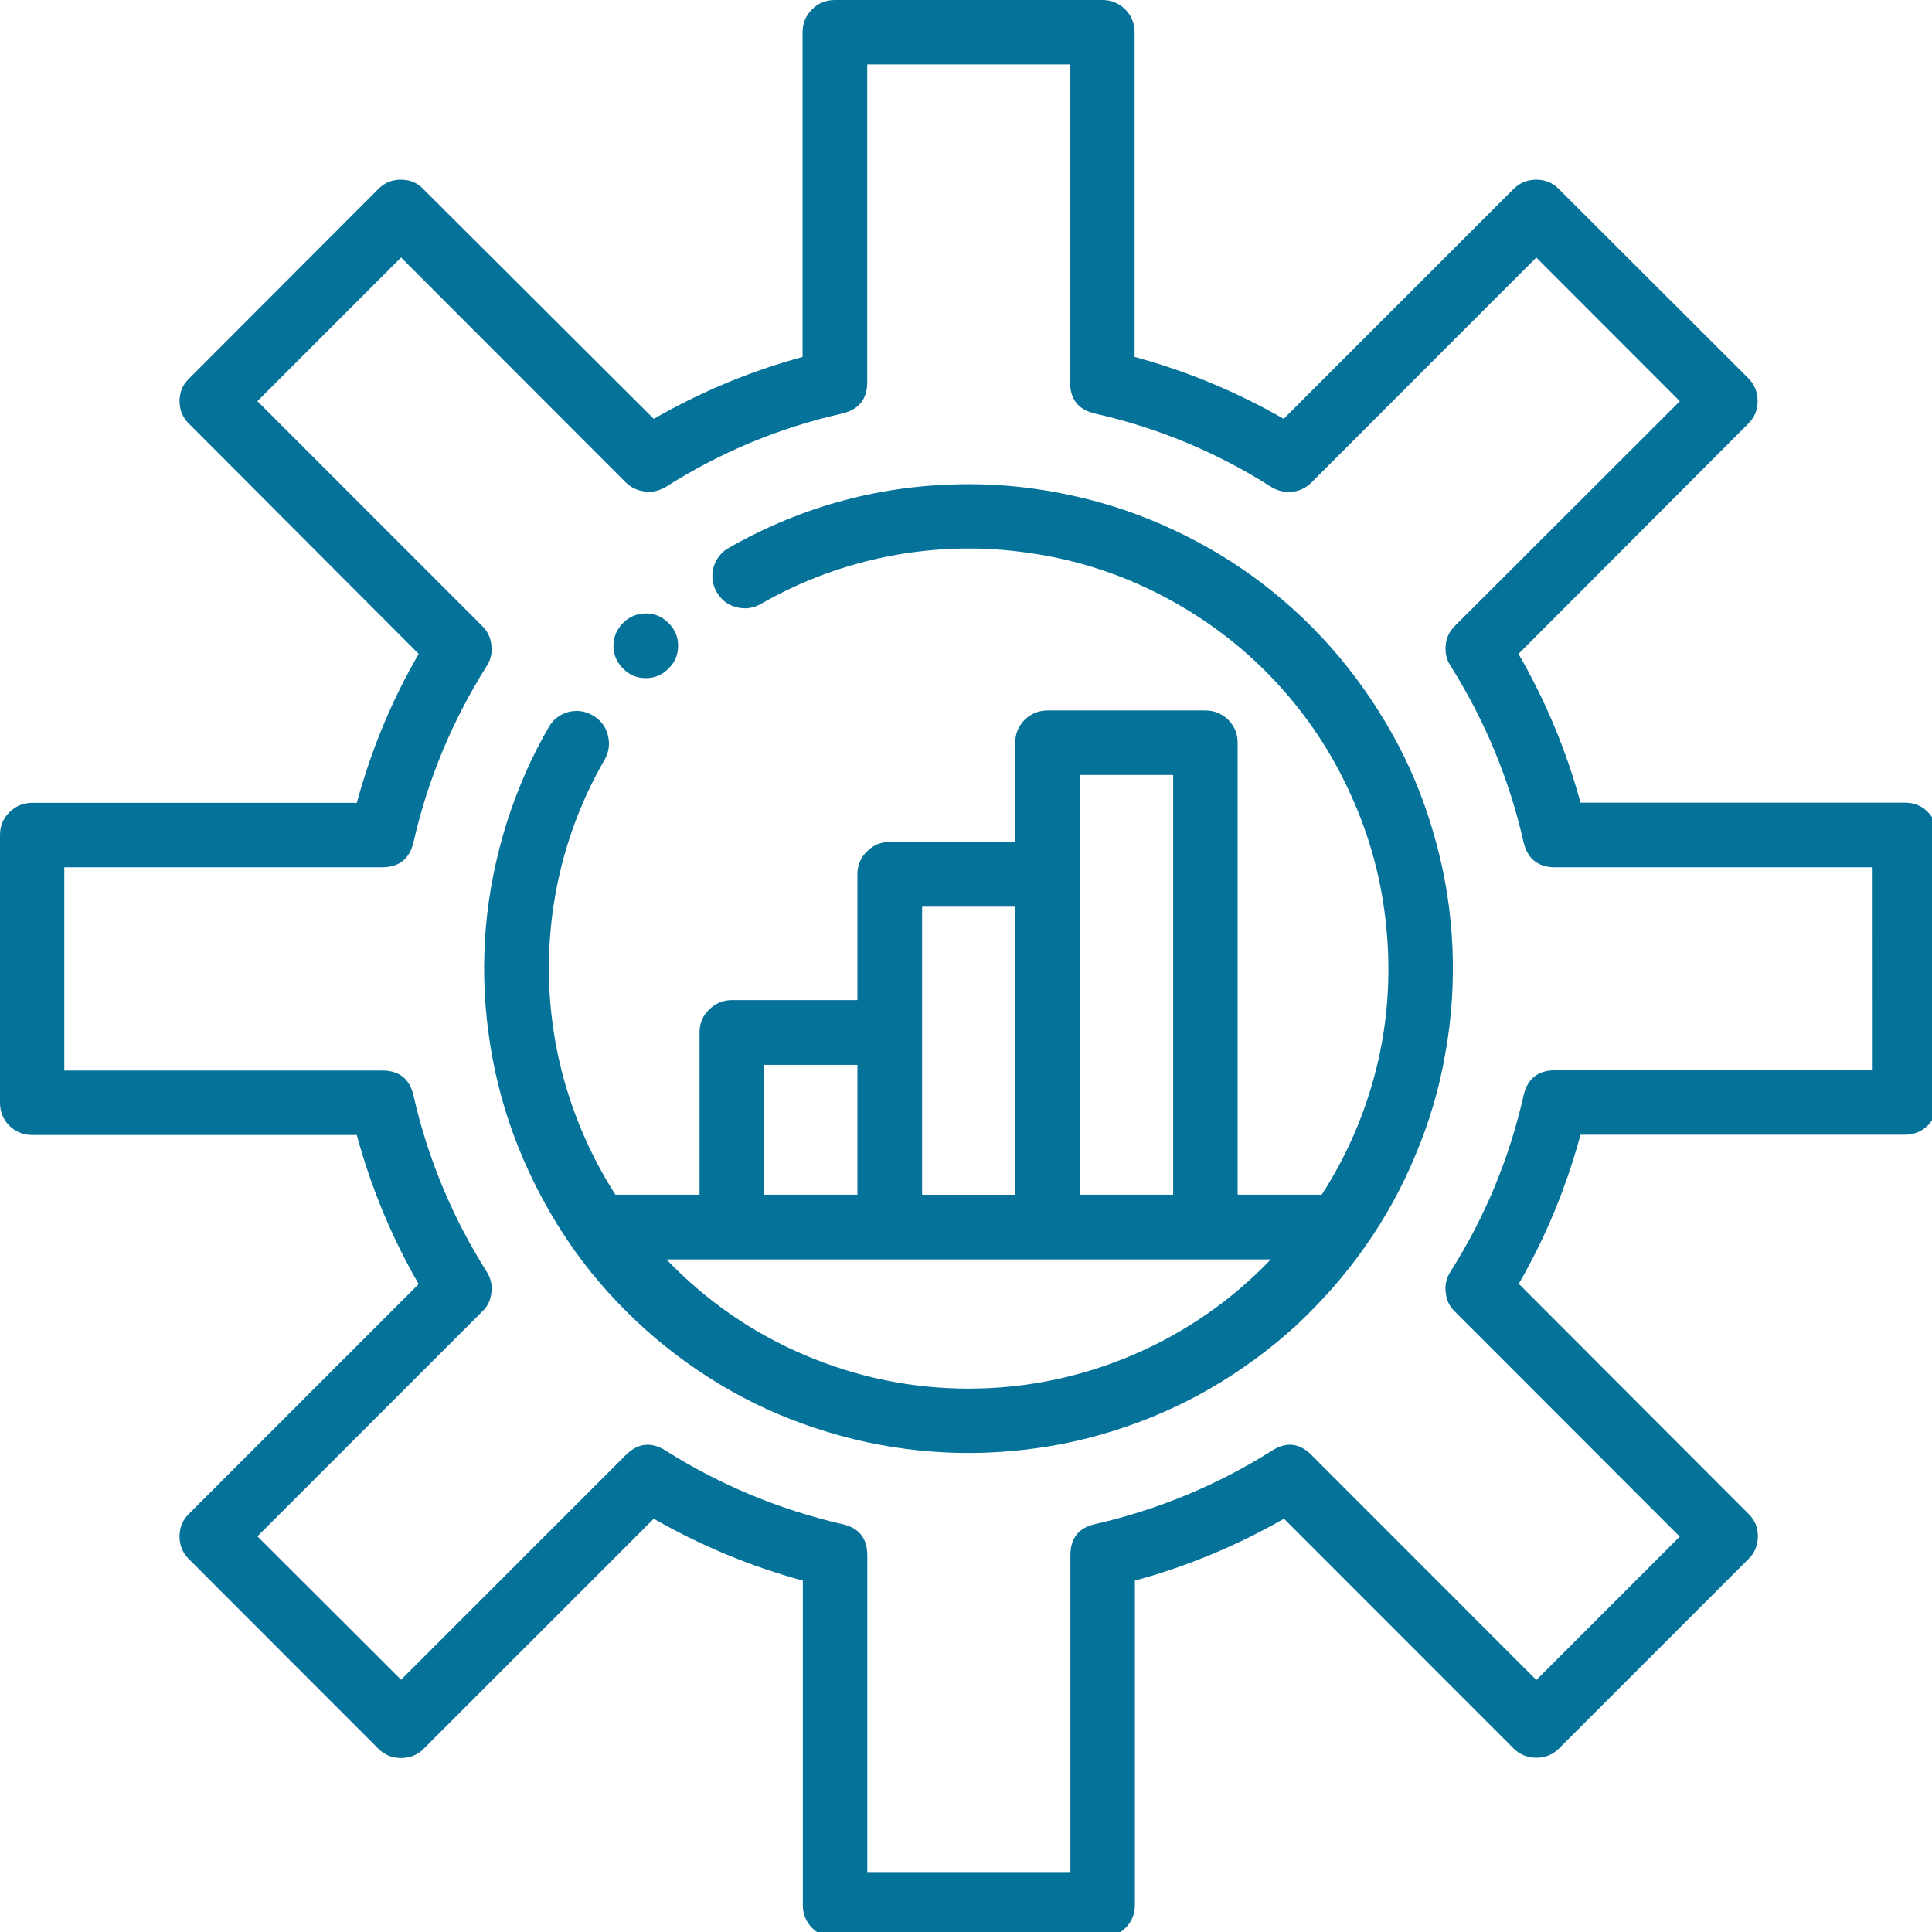<svg xmlns:inkscape="http://www.inkscape.org/namespaces/inkscape" xmlns:sodipodi="http://sodipodi.sourceforge.net/DTD/sodipodi-0.dtd" xmlns="http://www.w3.org/2000/svg" xmlns:svg="http://www.w3.org/2000/svg" width="74.313" viewBox="0 0 55.734 55.738" height="74.318" preserveAspectRatio="xMidYMid" id="svg14" sodipodi:docname="3DTS_Discover_Develop_Deliver (4).svg"><defs id="defs4"><clipPath id="e810e4e5ee"><path d="M 67.52,0 H 123.254 V 55.738 H 67.52 Z m 0,0" clip-rule="nonzero" id="path3"></path></clipPath></defs><path fill="#047299" d="m 19.562,18.629 c 0,0.262 -0.09,0.477 -0.277,0.656 -0.18,0.188 -0.395,0.277 -0.656,0.277 -0.254,0 -0.48,-0.09 -0.656,-0.277 -0.18,-0.18 -0.277,-0.395 -0.277,-0.656 0,-0.254 0.098,-0.477 0.277,-0.656 0.176,-0.18 0.402,-0.277 0.656,-0.277 0.262,0 0.477,0.098 0.656,0.277 0.188,0.18 0.277,0.402 0.277,0.656 z m 0,0" fill-opacity="1" fill-rule="nonzero" id="path11"></path><g clip-path="url(#e810e4e5ee)" id="g12" transform="translate(-67.52)"><path fill="#047299" d="m 122.477,23.156 h -9.363 c -0.41,-1.512 -1.008,-2.938 -1.789,-4.293 l 6.629,-6.641 c 0.18,-0.18 0.27,-0.395 0.27,-0.656 0,-0.254 -0.09,-0.477 -0.27,-0.656 l -5.457,-5.449 c -0.18,-0.188 -0.402,-0.277 -0.656,-0.277 -0.262,0 -0.48,0.09 -0.668,0.277 l -6.621,6.621 c -1.359,-0.777 -2.785,-1.375 -4.301,-1.785 V 0.934 c 0,-0.262 -0.09,-0.477 -0.27,-0.664 C 99.793,0.09 99.578,0 99.324,0 h -7.719 C 91.344,0 91.125,0.09 90.945,0.27 c -0.184,0.188 -0.273,0.402 -0.273,0.664 v 9.363 c -1.508,0.41 -2.934,1.008 -4.293,1.785 L 79.738,5.461 C 79.562,5.273 79.344,5.184 79.082,5.184 c -0.254,0 -0.477,0.09 -0.656,0.277 l -5.449,5.457 c -0.188,0.18 -0.277,0.395 -0.277,0.656 0,0.254 0.09,0.477 0.277,0.656 l 6.621,6.633 c -0.785,1.355 -1.375,2.789 -1.785,4.297 h -9.363 c -0.258,0 -0.477,0.09 -0.664,0.277 -0.18,0.18 -0.266,0.398 -0.266,0.656 v 7.715 c 0,0.262 0.086,0.477 0.266,0.664 0.188,0.18 0.406,0.27 0.664,0.27 H 77.812 c 0.41,1.508 1,2.941 1.785,4.301 l -6.621,6.621 c -0.188,0.188 -0.277,0.402 -0.277,0.656 0,0.262 0.09,0.48 0.277,0.664 l 5.457,5.461 c 0.18,0.18 0.395,0.27 0.656,0.27 0.254,0 0.48,-0.09 0.656,-0.27 L 86.379,43.812 c 1.359,0.777 2.793,1.375 4.301,1.785 v 9.363 c 0,0.254 0.09,0.477 0.266,0.656 0.188,0.188 0.406,0.277 0.668,0.277 h 7.711 c 0.262,0 0.477,-0.09 0.664,-0.277 0.18,-0.18 0.27,-0.402 0.27,-0.656 v -9.363 c 1.508,-0.41 2.941,-1.008 4.301,-1.785 l 6.621,6.625 c 0.18,0.18 0.406,0.27 0.66,0.27 0.258,0 0.477,-0.09 0.656,-0.27 l 5.457,-5.457 c 0.188,-0.18 0.277,-0.406 0.277,-0.66 0,-0.262 -0.09,-0.477 -0.277,-0.656 l -6.621,-6.629 c 0.781,-1.352 1.371,-2.785 1.781,-4.301 h 9.363 c 0.254,0 0.48,-0.09 0.66,-0.27 0.176,-0.18 0.273,-0.402 0.273,-0.656 v -7.723 c 0,-0.254 -0.098,-0.477 -0.273,-0.656 -0.18,-0.188 -0.406,-0.273 -0.66,-0.273 z m -0.934,7.719 h -9.16 c -0.492,0 -0.797,0.238 -0.91,0.723 -0.41,1.816 -1.113,3.512 -2.105,5.078 -0.121,0.188 -0.172,0.387 -0.141,0.613 0.019,0.215 0.109,0.402 0.266,0.551 l 6.484,6.488 -4.137,4.137 -6.484,-6.488 c -0.348,-0.352 -0.73,-0.395 -1.148,-0.125 -1.574,0.992 -3.27,1.695 -5.086,2.113 -0.484,0.102 -0.723,0.41 -0.723,0.902 v 9.16 h -5.859 v -9.16 c 0,-0.492 -0.246,-0.801 -0.734,-0.902 C 90,43.547 88.305,42.844 86.73,41.852 86.312,41.582 85.922,41.625 85.57,41.977 l -6.48,6.48 -4.145,-4.137 6.48,-6.48 c 0.16,-0.148 0.25,-0.336 0.27,-0.551 0.031,-0.219 -0.02,-0.418 -0.133,-0.598 -0.992,-1.574 -1.703,-3.27 -2.113,-5.086 -0.113,-0.484 -0.41,-0.723 -0.91,-0.723 H 69.375 v -5.863 h 9.164 c 0.5,0 0.797,-0.246 0.91,-0.723 0.41,-1.812 1.121,-3.508 2.113,-5.086 0.113,-0.176 0.164,-0.379 0.133,-0.598 -0.02,-0.215 -0.109,-0.402 -0.27,-0.559 l -6.48,-6.48 4.145,-4.145 6.48,6.488 c 0.156,0.148 0.336,0.238 0.555,0.262 0.215,0.031 0.418,-0.023 0.605,-0.133 1.566,-0.996 3.262,-1.703 5.074,-2.113 0.488,-0.113 0.734,-0.41 0.734,-0.91 V 1.859 h 5.852 v 9.164 c 0,0.5 0.238,0.797 0.727,0.91 1.813,0.41 3.508,1.117 5.074,2.113 0.188,0.117 0.391,0.164 0.605,0.141 0.223,-0.023 0.41,-0.121 0.559,-0.27 l 6.484,-6.488 4.141,4.145 -6.488,6.48 c -0.156,0.156 -0.246,0.336 -0.266,0.555 -0.023,0.215 0.019,0.418 0.141,0.602 0.992,1.578 1.695,3.273 2.105,5.086 0.113,0.477 0.418,0.723 0.91,0.723 h 9.16 z m 0,0" fill-opacity="1" fill-rule="nonzero" id="path12"></path></g><path fill="#047299" d="m 27.945,13.969 c -2.465,0 -4.77,0.613 -6.914,1.832 -0.223,0.125 -0.371,0.312 -0.445,0.559 -0.07,0.254 -0.039,0.492 0.086,0.715 0.129,0.227 0.316,0.375 0.57,0.441 0.254,0.066 0.492,0.031 0.715,-0.098 1.172,-0.672 2.426,-1.133 3.758,-1.387 1.328,-0.246 2.664,-0.277 4.008,-0.074 1.336,0.191 2.605,0.602 3.809,1.23 1.203,0.629 2.27,1.426 3.203,2.41 0.926,0.98 1.672,2.086 2.23,3.324 0.562,1.23 0.906,2.516 1.031,3.867 0.129,1.352 0.039,2.68 -0.281,3.996 -0.324,1.312 -0.852,2.543 -1.586,3.68 h -2.426 V 21.422 c 0,-0.254 -0.09,-0.473 -0.27,-0.656 -0.184,-0.18 -0.402,-0.27 -0.664,-0.27 h -4.547 c -0.262,0 -0.477,0.09 -0.664,0.27 -0.18,0.184 -0.27,0.402 -0.27,0.656 v 2.867 h -3.621 c -0.262,0 -0.477,0.09 -0.656,0.273 -0.188,0.18 -0.277,0.406 -0.277,0.66 v 3.629 H 21.113 c -0.254,0 -0.477,0.094 -0.656,0.273 -0.188,0.18 -0.277,0.406 -0.277,0.66 v 4.68 h -2.426 c -0.598,-0.934 -1.059,-1.926 -1.387,-2.988 -0.328,-1.059 -0.5,-2.148 -0.531,-3.254 -0.023,-1.113 0.098,-2.203 0.371,-3.277 0.277,-1.074 0.688,-2.09 1.25,-3.055 0.117,-0.223 0.141,-0.453 0.074,-0.699 -0.066,-0.242 -0.211,-0.426 -0.434,-0.555 -0.215,-0.125 -0.449,-0.156 -0.695,-0.098 -0.238,0.066 -0.434,0.203 -0.559,0.418 -0.516,0.883 -0.918,1.816 -1.227,2.785 -0.305,0.973 -0.508,1.973 -0.598,2.988 -0.086,1.016 -0.066,2.031 0.07,3.039 0.133,1.016 0.371,1.992 0.723,2.957 0.352,0.953 0.801,1.863 1.344,2.723 0.547,0.867 1.18,1.652 1.906,2.375 0.723,0.727 1.516,1.359 2.371,1.906 0.859,0.551 1.77,1 2.727,1.344 0.965,0.348 1.949,0.59 2.957,0.723 1.016,0.133 2.023,0.156 3.039,0.066 1.023,-0.09 2.016,-0.281 2.984,-0.59 0.973,-0.305 1.906,-0.715 2.785,-1.223 0.883,-0.516 1.703,-1.113 2.457,-1.801 0.746,-0.695 1.418,-1.457 2.004,-2.293 0.59,-0.836 1.074,-1.723 1.461,-2.664 0.395,-0.941 0.68,-1.91 0.852,-2.918 0.18,-1.008 0.246,-2.02 0.203,-3.039 -0.047,-1.016 -0.195,-2.016 -0.465,-3.004 -0.262,-0.984 -0.625,-1.934 -1.098,-2.836 -0.477,-0.902 -1.039,-1.746 -1.695,-2.531 -0.656,-0.785 -1.387,-1.484 -2.195,-2.105 -0.805,-0.621 -1.68,-1.145 -2.598,-1.574 -0.926,-0.434 -1.887,-0.762 -2.883,-0.98 -1,-0.223 -2.008,-0.336 -3.023,-0.336 z m 3.203,8.387 h 2.695 v 12.109 h -2.695 z m -4.547,3.801 h 2.688 v 8.309 h -2.688 z m -4.555,4.562 h 2.688 v 3.746 h -2.688 z m 5.898,9.34 c -1.648,0 -3.227,-0.328 -4.742,-0.973 -1.516,-0.648 -2.836,-1.566 -3.977,-2.754 h 17.434 c -1.137,1.188 -2.465,2.105 -3.973,2.754 -1.516,0.645 -3.098,0.973 -4.742,0.973 z m 0,0" fill-opacity="1" fill-rule="nonzero" id="path13"></path></svg>